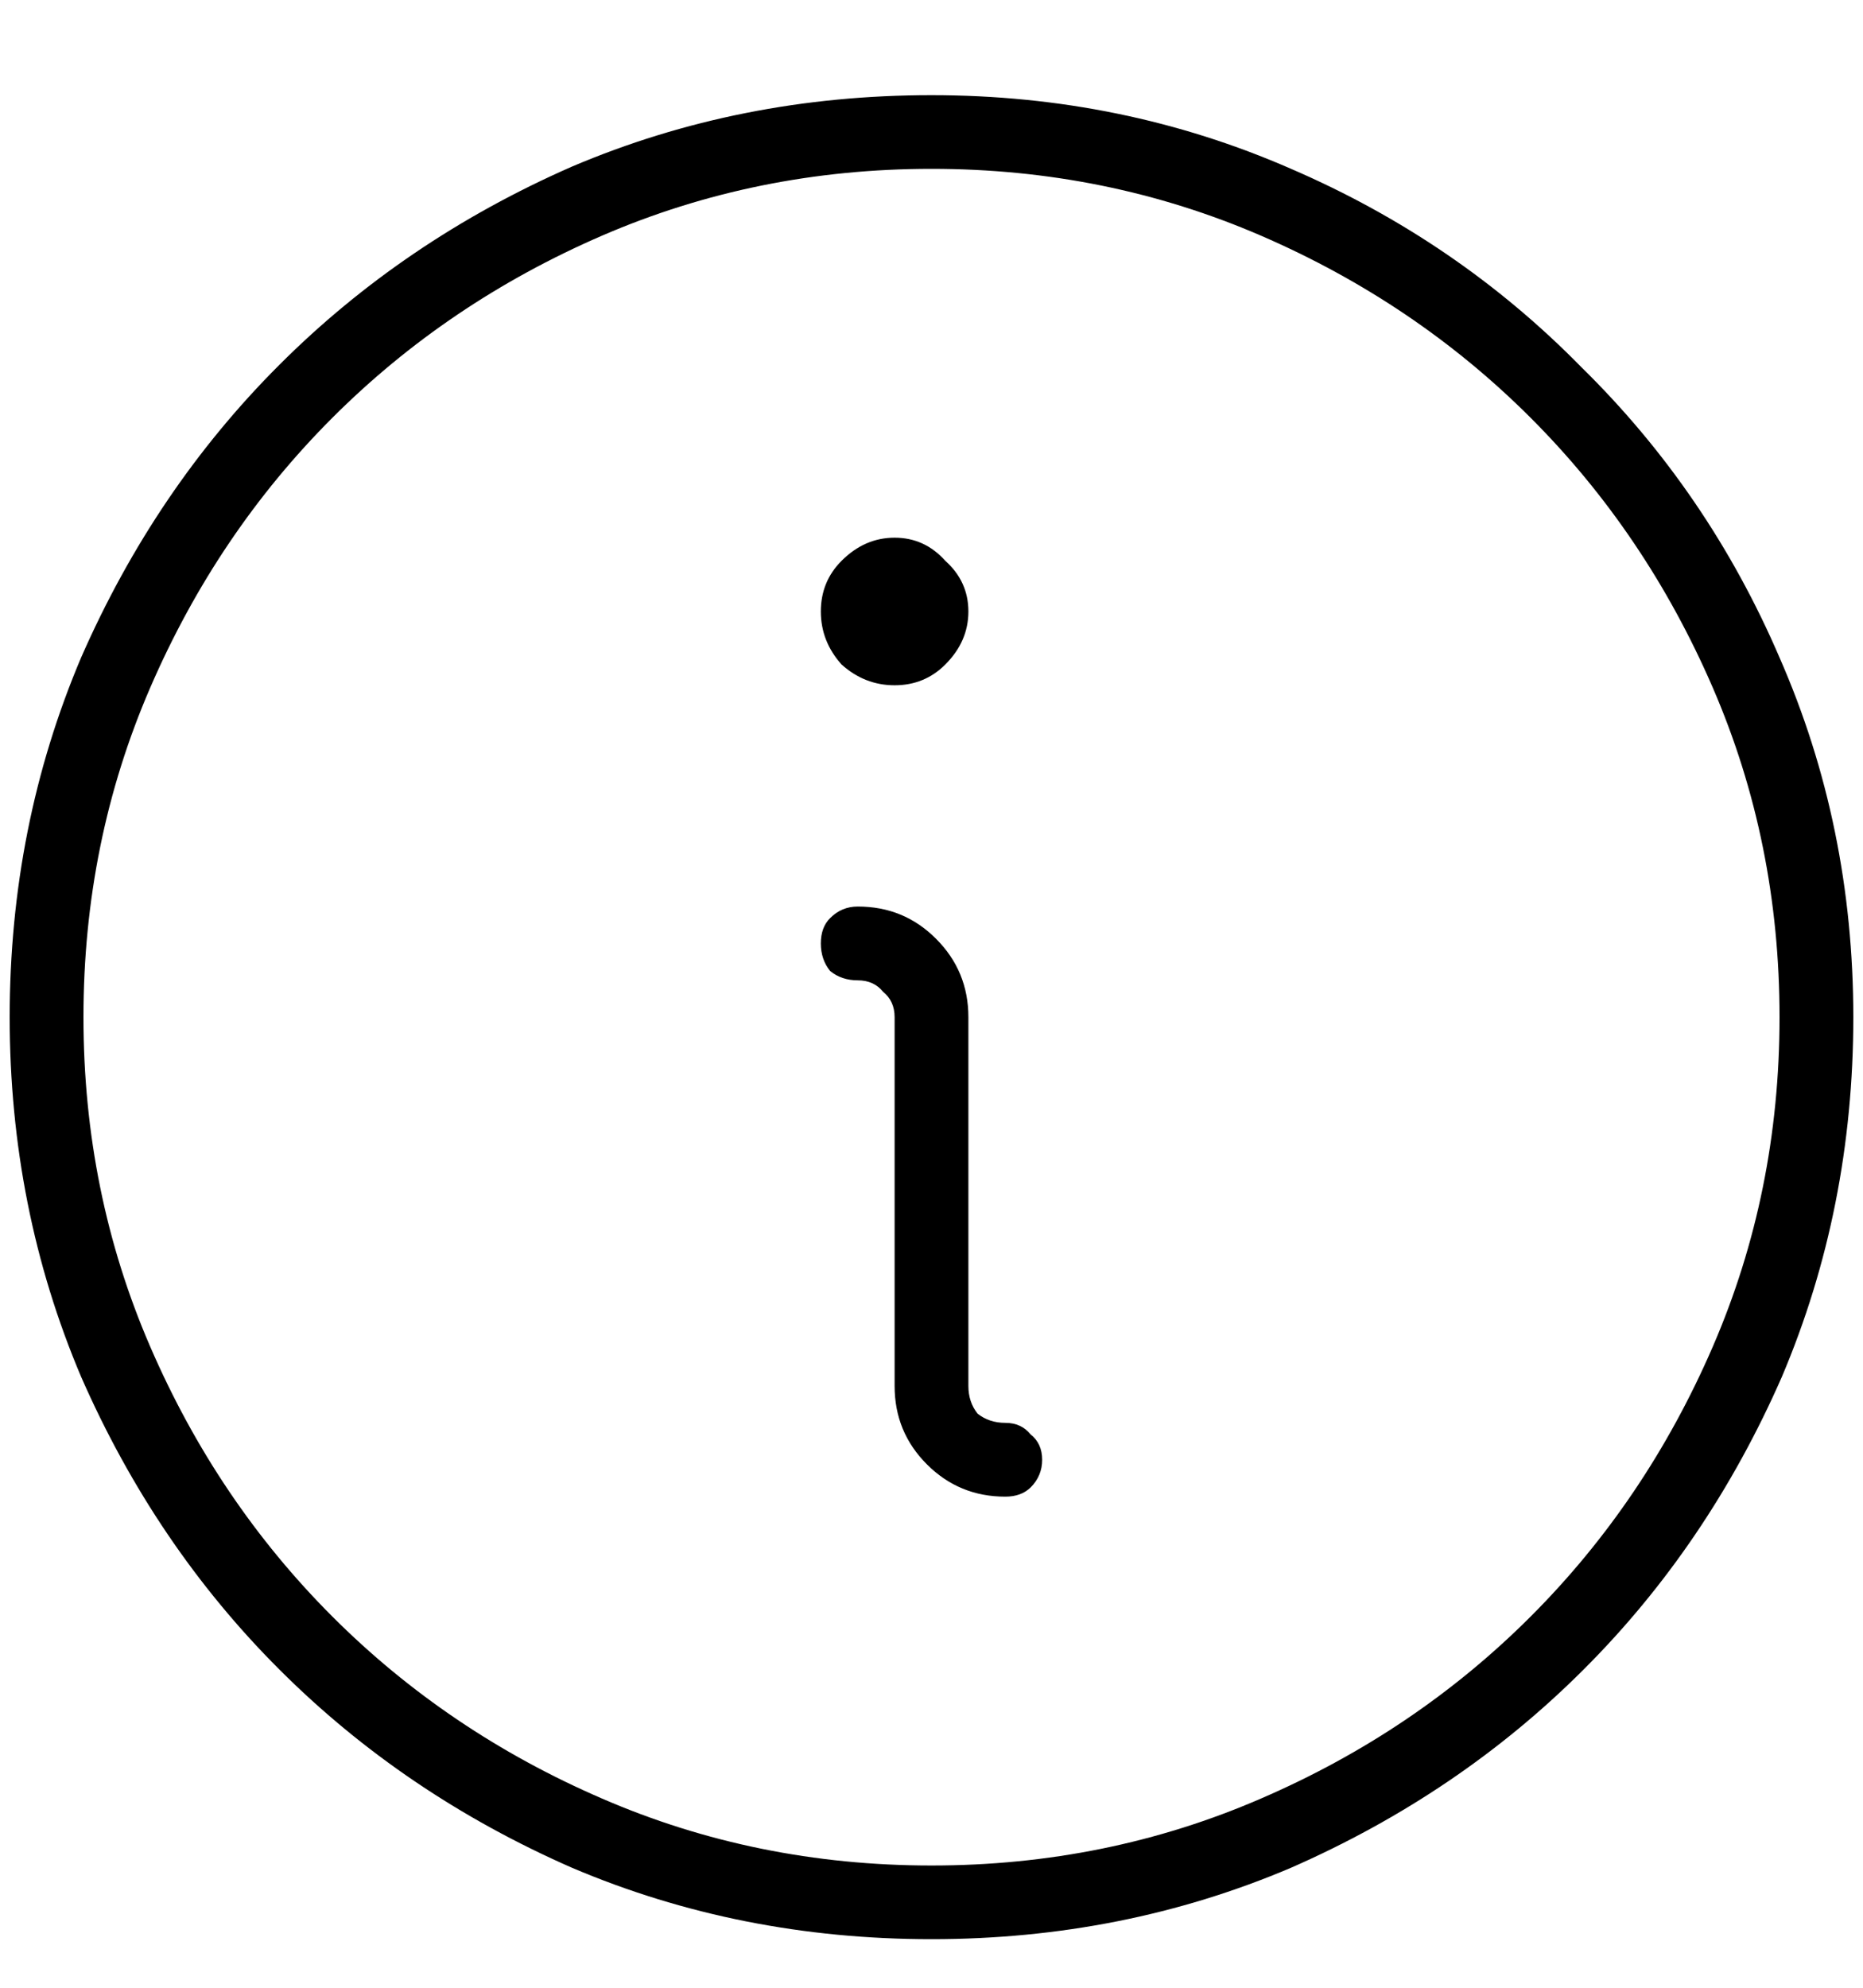 <svg width="15" height="16" viewBox="0 0 15 16" fill="none" xmlns="http://www.w3.org/2000/svg">
<path d="M8.391 11.75C8.391 11.837 8.36 11.911 8.298 11.973C8.248 12.022 8.18 12.047 8.094 12.047C7.846 12.047 7.636 11.96 7.463 11.787C7.29 11.614 7.203 11.404 7.203 11.156V8.188C7.203 8.101 7.172 8.033 7.11 7.983C7.061 7.922 6.993 7.891 6.906 7.891C6.82 7.891 6.745 7.866 6.684 7.816C6.634 7.755 6.609 7.68 6.609 7.594C6.609 7.507 6.634 7.439 6.684 7.39C6.745 7.328 6.82 7.297 6.906 7.297C7.154 7.297 7.364 7.383 7.537 7.557C7.71 7.73 7.797 7.94 7.797 8.188V11.156C7.797 11.243 7.822 11.317 7.871 11.379C7.933 11.428 8.007 11.453 8.094 11.453C8.18 11.453 8.248 11.484 8.298 11.546C8.36 11.595 8.391 11.663 8.391 11.75ZM7.203 5.516C7.364 5.516 7.5 5.46 7.611 5.349C7.735 5.225 7.797 5.083 7.797 4.922C7.797 4.761 7.735 4.625 7.611 4.514C7.5 4.39 7.364 4.328 7.203 4.328C7.042 4.328 6.9 4.39 6.776 4.514C6.665 4.625 6.609 4.761 6.609 4.922C6.609 5.083 6.665 5.225 6.776 5.349C6.9 5.46 7.042 5.516 7.203 5.516ZM14.922 8.188C14.922 9.214 14.73 10.179 14.347 11.082C13.951 11.985 13.419 12.771 12.751 13.438C12.083 14.106 11.297 14.638 10.395 15.034C9.492 15.418 8.527 15.609 7.5 15.609C6.473 15.609 5.508 15.418 4.605 15.034C3.702 14.638 2.917 14.106 2.249 13.438C1.581 12.771 1.049 11.985 0.653 11.082C0.27 10.179 0.078 9.214 0.078 8.188C0.078 7.161 0.27 6.196 0.653 5.293C1.049 4.39 1.581 3.604 2.249 2.937C2.917 2.269 3.702 1.737 4.605 1.341C5.508 0.957 6.473 0.766 7.5 0.766C8.527 0.766 9.492 0.964 10.395 1.359C11.285 1.743 12.065 2.275 12.732 2.955C13.413 3.623 13.945 4.402 14.328 5.293C14.724 6.196 14.922 7.161 14.922 8.188ZM14.328 8.188C14.328 7.247 14.149 6.363 13.79 5.534C13.431 4.705 12.943 3.982 12.324 3.363C11.706 2.745 10.982 2.256 10.153 1.897C9.325 1.539 8.44 1.359 7.5 1.359C6.56 1.359 5.675 1.539 4.847 1.897C4.018 2.256 3.294 2.745 2.676 3.363C2.057 3.982 1.569 4.705 1.21 5.534C0.851 6.363 0.672 7.247 0.672 8.188C0.672 9.128 0.851 10.012 1.21 10.841C1.569 11.67 2.057 12.393 2.676 13.012C3.294 13.63 4.018 14.119 4.847 14.477C5.675 14.836 6.56 15.016 7.5 15.016C8.44 15.016 9.325 14.836 10.153 14.477C10.982 14.119 11.706 13.63 12.324 13.012C12.943 12.393 13.431 11.67 13.79 10.841C14.149 10.012 14.328 9.128 14.328 8.188Z" fill="black"/>
</svg>
